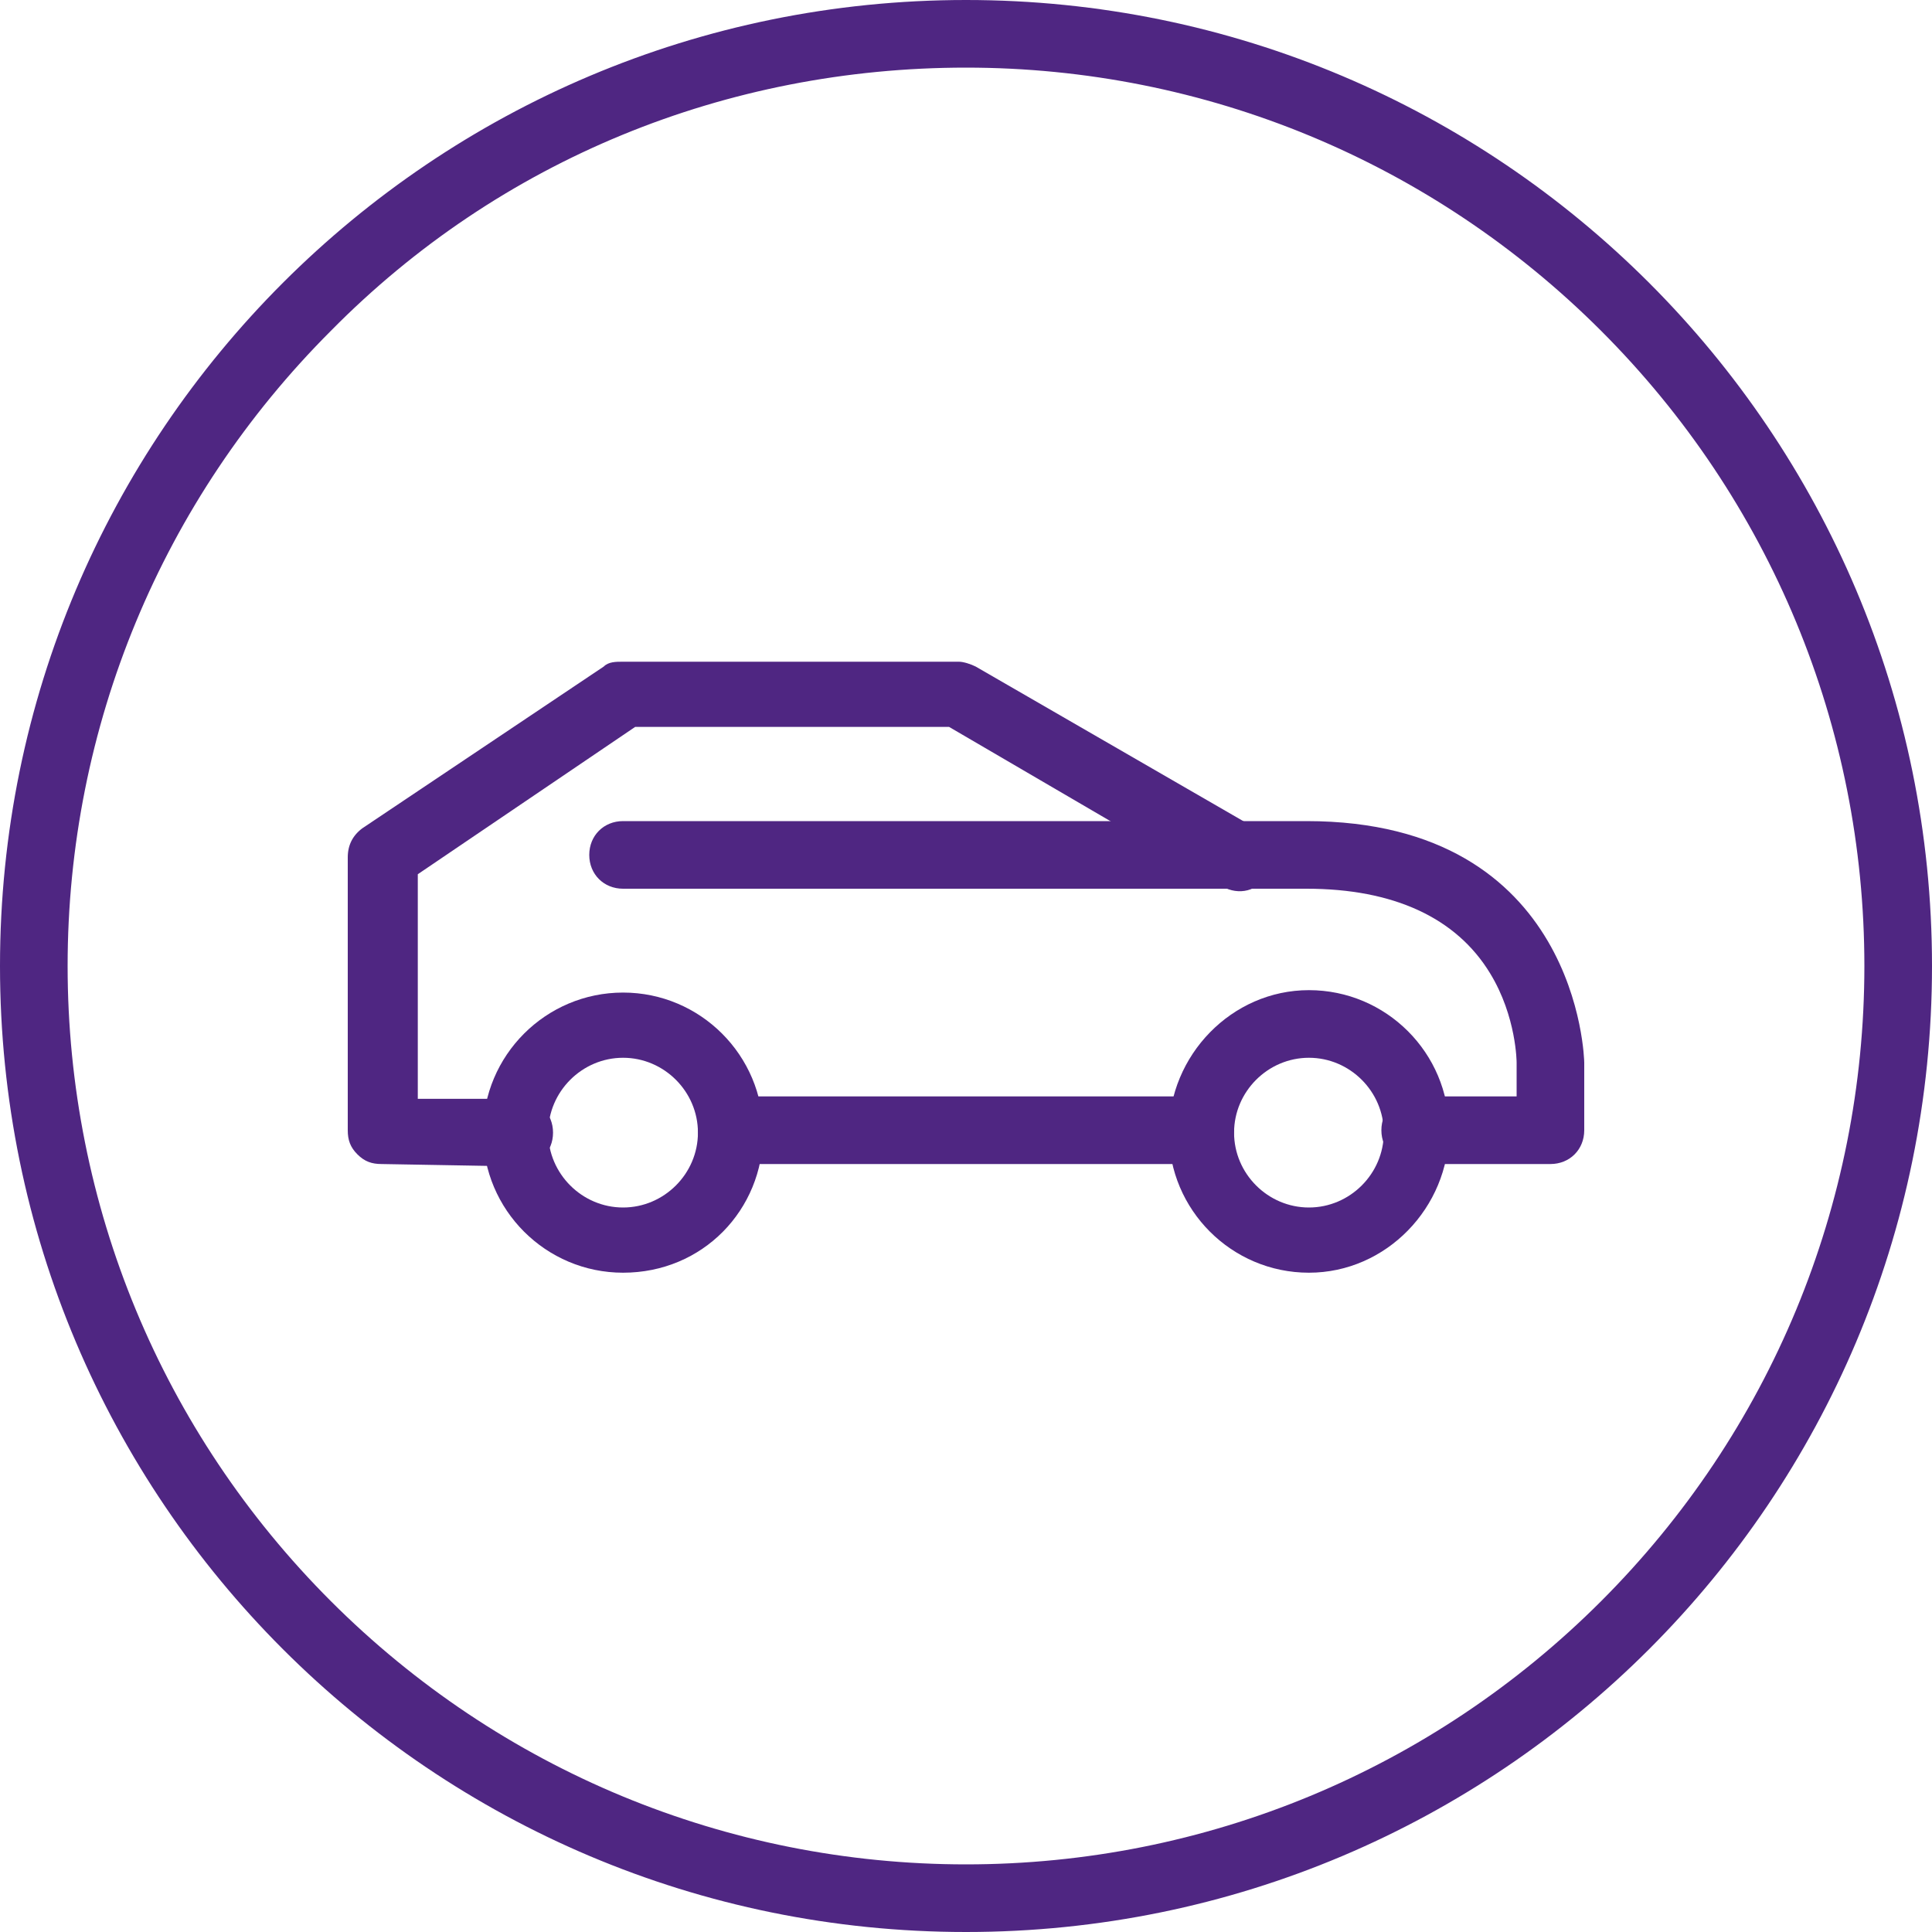 <?xml version="1.0" encoding="utf-8"?>
<!-- Generator: Adobe Illustrator 27.5.0, SVG Export Plug-In . SVG Version: 6.00 Build 0)  -->
<svg version="1.1" id="Layer_1" xmlns="http://www.w3.org/2000/svg" xmlns:xlink="http://www.w3.org/1999/xlink" x="0px" y="0px"
	 viewBox="0 0 80 80" style="enable-background:new 0 0 80 80;" xml:space="preserve">
<style type="text/css">
	.st0{fill:#4F2682;}
</style>
<g>
	<path class="st0" d="M40,2.8c9.9,0,19.3,3.9,26.3,10.9c7,7,10.9,16.4,10.9,26.3s-3.9,19.3-10.9,26.3c-7,7-16.4,10.9-26.3,10.9
		s-19.3-3.9-26.3-10.9c-7-7-10.9-16.4-10.9-26.3s3.9-19.3,10.9-26.3C20.7,6.6,30.1,2.8,40,2.8 M40,0C17.9,0,0,17.9,0,40
		s17.9,40,40,40c22.1,0,40-17.9,40-40S62.1,0,40,0L40,0z"/>
	<path class="st0" d="M25.8,52.7c-3.2,0-5.8-2.6-5.8-5.8s2.6-5.8,5.8-5.8s5.8,2.6,5.8,5.8S29.1,52.7,25.8,52.7z M25.8,43.8
		c-1.7,0-3.1,1.4-3.1,3.1s1.4,3.1,3.1,3.1s3.1-1.4,3.1-3.1S27.5,43.8,25.8,43.8z"/>
	<path class="st0" d="M54.2,52.7c-3.2,0-5.8-2.6-5.8-5.8S51,41,54.2,41s5.8,2.6,5.8,5.8S57.4,52.7,54.2,52.7z M54.2,43.8
		c-1.7,0-3.1,1.4-3.1,3.1s1.4,3.1,3.1,3.1s3.1-1.4,3.1-3.1S55.9,43.8,54.2,43.8z"/>
	<path class="st0" d="M15.8,48.2c-0.4,0-0.7-0.1-1-0.4c-0.3-0.3-0.4-0.6-0.4-1V35.5c0-0.5,0.2-0.9,0.6-1.2l10-6.7
		c0.2-0.2,0.5-0.2,0.8-0.2h13.9c0.2,0,0.5,0.1,0.7,0.2l11.6,6.7c0.7,0.4,0.9,1.2,0.5,1.9c-0.4,0.7-1.2,0.9-1.9,0.5l-11.3-6.6H26.3
		l-9,6.1v9.3l4.2,0c0,0,0,0,0,0c0.8,0,1.4,0.6,1.4,1.4c0,0.8-0.6,1.4-1.4,1.4L15.8,48.2C15.8,48.2,15.8,48.2,15.8,48.2z"/>
	<path class="st0" d="M64.2,48.2h-5.6c-0.8,0-1.4-0.6-1.4-1.4c0-0.8,0.6-1.4,1.4-1.4h4.2v-1.4c0,0,0-1.9-1.1-3.7
		c-1.4-2.3-4-3.5-7.6-3.5H25.8c-0.8,0-1.4-0.6-1.4-1.4c0-0.8,0.6-1.4,1.4-1.4h28.3c11.3,0,11.5,9.9,11.5,10v2.8
		C65.6,47.6,65,48.2,64.2,48.2z"/>
	<path class="st0" d="M49.7,48.2H30.3c-0.8,0-1.4-0.6-1.4-1.4s0.6-1.4,1.4-1.4h19.4c0.8,0,1.4,0.6,1.4,1.4S50.5,48.2,49.7,48.2z"/>
</g>
</svg>
